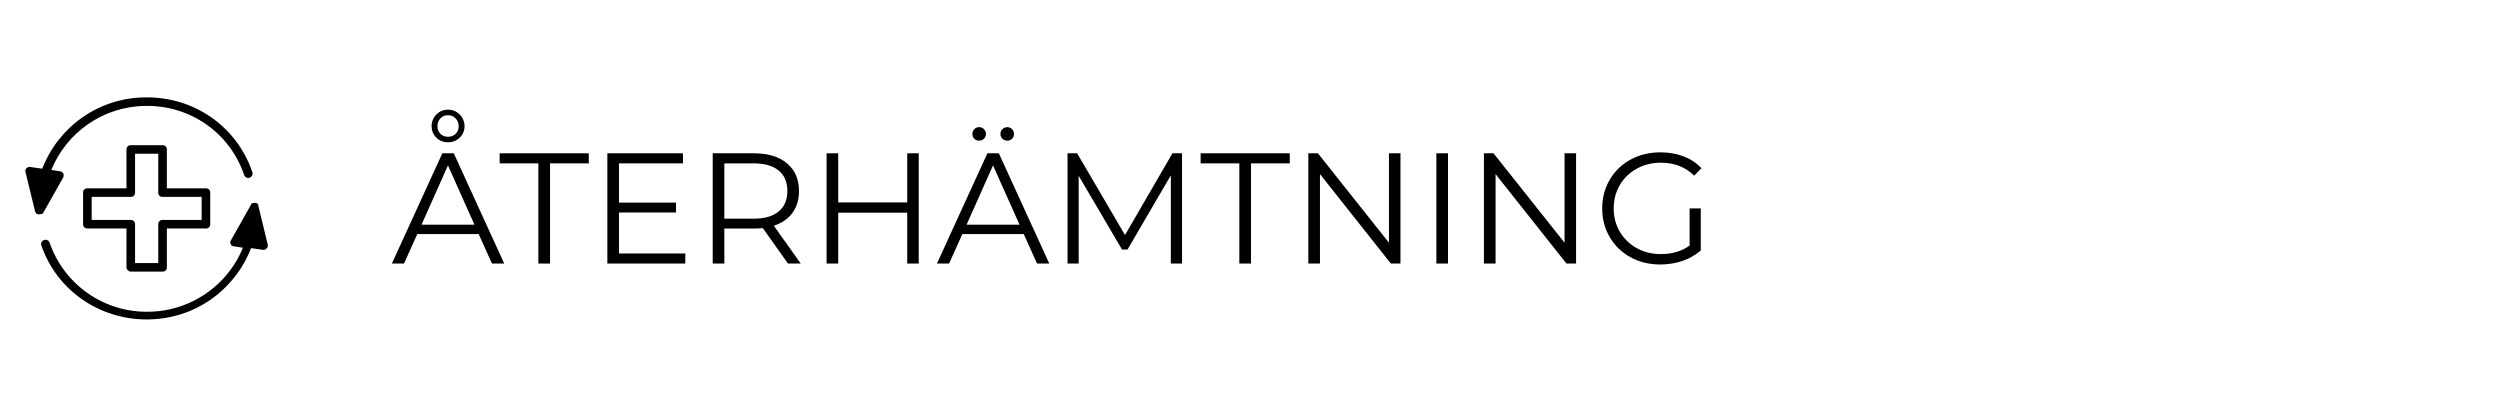 <svg version="1.0" preserveAspectRatio="xMidYMid meet" height="200" viewBox="0 0 900 150" zoomAndPan="magnify" width="1200" xmlns:xlink="http://www.w3.org/1999/xlink" xmlns="http://www.w3.org/2000/svg"><defs><g></g><clipPath id="4a7f7eb421"><path clip-rule="nonzero" d="M 9 35 L 96.969 35 L 96.969 115 L 9 115 Z M 9 35"></path></clipPath></defs><g fill-opacity="1" fill="#000000"><g transform="translate(140.971, 94.875)"><g><path d="M 31.359 -10.609 L 9.25 -10.609 L 4.484 0 L 0.109 0 L 18.266 -39.688 L 22.391 -39.688 L 40.547 0 L 36.125 0 Z M 29.828 -14 L 20.297 -35.328 L 10.781 -14 Z M 20.312 -43.656 C 18.602 -43.656 17.191 -44.223 16.078 -45.359 C 14.961 -46.492 14.406 -47.852 14.406 -49.438 C 14.406 -51.062 14.973 -52.457 16.109 -53.625 C 17.242 -54.801 18.645 -55.391 20.312 -55.391 C 21.969 -55.391 23.375 -54.801 24.531 -53.625 C 25.688 -52.457 26.266 -51.062 26.266 -49.438 C 26.266 -47.852 25.695 -46.492 24.562 -45.359 C 23.426 -44.223 22.008 -43.656 20.312 -43.656 Z M 20.312 -45.641 C 21.445 -45.641 22.367 -46 23.078 -46.719 C 23.797 -47.438 24.156 -48.344 24.156 -49.438 C 24.156 -50.539 23.785 -51.477 23.047 -52.25 C 22.316 -53.02 21.406 -53.406 20.312 -53.406 C 19.207 -53.406 18.297 -53.023 17.578 -52.266 C 16.867 -51.516 16.516 -50.57 16.516 -49.438 C 16.516 -48.344 16.863 -47.438 17.562 -46.719 C 18.258 -46 19.176 -45.641 20.312 -45.641 Z M 20.312 -45.641"></path></g></g></g><g fill-opacity="1" fill="#000000"><g transform="translate(179.637, 94.875)"><g><path d="M 14.172 -36.062 L 0.234 -36.062 L 0.234 -39.688 L 32.328 -39.688 L 32.328 -36.062 L 18.375 -36.062 L 18.375 0 L 14.172 0 Z M 14.172 -36.062"></path></g></g></g><g fill-opacity="1" fill="#000000"><g transform="translate(212.18, 94.875)"><g><path d="M 34.531 -3.625 L 34.531 0 L 6.469 0 L 6.469 -39.688 L 33.688 -39.688 L 33.688 -36.062 L 10.656 -36.062 L 10.656 -21.938 L 31.188 -21.938 L 31.188 -18.375 L 10.656 -18.375 L 10.656 -3.625 Z M 34.531 -3.625"></path></g></g></g><g fill-opacity="1" fill="#000000"><g transform="translate(250.109, 94.875)"><g><path d="M 33.562 0 L 24.5 -12.766 C 23.477 -12.648 22.422 -12.594 21.328 -12.594 L 10.656 -12.594 L 10.656 0 L 6.469 0 L 6.469 -39.688 L 21.328 -39.688 C 26.391 -39.688 30.352 -38.477 33.219 -36.062 C 36.094 -33.645 37.531 -30.316 37.531 -26.078 C 37.531 -22.984 36.742 -20.367 35.172 -18.234 C 33.609 -16.098 31.375 -14.555 28.469 -13.609 L 38.156 0 Z M 21.203 -16.156 C 25.141 -16.156 28.145 -17.023 30.219 -18.766 C 32.301 -20.504 33.344 -22.941 33.344 -26.078 C 33.344 -29.297 32.301 -31.766 30.219 -33.484 C 28.145 -35.203 25.141 -36.062 21.203 -36.062 L 10.656 -36.062 L 10.656 -16.156 Z M 21.203 -16.156"></path></g></g></g><g fill-opacity="1" fill="#000000"><g transform="translate(291.099, 94.875)"><g><path d="M 39.641 -39.688 L 39.641 0 L 35.5 0 L 35.5 -18.312 L 10.656 -18.312 L 10.656 0 L 6.469 0 L 6.469 -39.688 L 10.656 -39.688 L 10.656 -22 L 35.5 -22 L 35.5 -39.688 Z M 39.641 -39.688"></path></g></g></g><g fill-opacity="1" fill="#000000"><g transform="translate(337.193, 94.875)"><g><path d="M 31.359 -10.609 L 9.25 -10.609 L 4.484 0 L 0.109 0 L 18.266 -39.688 L 22.391 -39.688 L 40.547 0 L 36.125 0 Z M 29.828 -14 L 20.297 -35.328 L 10.781 -14 Z M 15.312 -44.234 C 14.633 -44.234 14.055 -44.457 13.578 -44.906 C 13.109 -45.363 12.875 -45.953 12.875 -46.672 C 12.875 -47.348 13.109 -47.922 13.578 -48.391 C 14.055 -48.867 14.633 -49.109 15.312 -49.109 C 15.957 -49.109 16.523 -48.867 17.016 -48.391 C 17.504 -47.922 17.75 -47.348 17.75 -46.672 C 17.75 -45.984 17.516 -45.406 17.047 -44.938 C 16.578 -44.469 16 -44.234 15.312 -44.234 Z M 25.406 -44.234 C 24.727 -44.234 24.148 -44.469 23.672 -44.938 C 23.203 -45.406 22.969 -45.984 22.969 -46.672 C 22.969 -47.348 23.211 -47.922 23.703 -48.391 C 24.203 -48.867 24.77 -49.109 25.406 -49.109 C 26.094 -49.109 26.672 -48.867 27.141 -48.391 C 27.609 -47.922 27.844 -47.348 27.844 -46.672 C 27.844 -45.953 27.609 -45.363 27.141 -44.906 C 26.672 -44.457 26.094 -44.234 25.406 -44.234 Z M 25.406 -44.234"></path></g></g></g><g fill-opacity="1" fill="#000000"><g transform="translate(377.843, 94.875)"><g><path d="M 47.688 -39.688 L 47.688 0 L 43.656 0 L 43.656 -31.75 L 28.062 -5.047 L 26.078 -5.047 L 10.484 -31.578 L 10.484 0 L 6.469 0 L 6.469 -39.688 L 9.922 -39.688 L 27.156 -10.266 L 44.234 -39.688 Z M 47.688 -39.688"></path></g></g></g><g fill-opacity="1" fill="#000000"><g transform="translate(431.987, 94.875)"><g><path d="M 14.172 -36.062 L 0.234 -36.062 L 0.234 -39.688 L 32.328 -39.688 L 32.328 -36.062 L 18.375 -36.062 L 18.375 0 L 14.172 0 Z M 14.172 -36.062"></path></g></g></g><g fill-opacity="1" fill="#000000"><g transform="translate(464.53, 94.875)"><g><path d="M 39.641 -39.688 L 39.641 0 L 36.172 0 L 10.656 -32.203 L 10.656 0 L 6.469 0 L 6.469 -39.688 L 9.922 -39.688 L 35.5 -7.484 L 35.5 -39.688 Z M 39.641 -39.688"></path></g></g></g><g fill-opacity="1" fill="#000000"><g transform="translate(510.624, 94.875)"><g><path d="M 6.469 -39.688 L 10.656 -39.688 L 10.656 0 L 6.469 0 Z M 6.469 -39.688"></path></g></g></g><g fill-opacity="1" fill="#000000"><g transform="translate(527.746, 94.875)"><g><path d="M 39.641 -39.688 L 39.641 0 L 36.172 0 L 10.656 -32.203 L 10.656 0 L 6.469 0 L 6.469 -39.688 L 9.922 -39.688 L 35.5 -7.484 L 35.5 -39.688 Z M 39.641 -39.688"></path></g></g></g><g fill-opacity="1" fill="#000000"><g transform="translate(573.839, 94.875)"><g><path d="M 34.422 -19.844 L 38.438 -19.844 L 38.438 -4.703 C 36.594 -3.078 34.398 -1.828 31.859 -0.953 C 29.328 -0.086 26.664 0.344 23.875 0.344 C 19.906 0.344 16.332 -0.523 13.156 -2.266 C 9.977 -4.004 7.484 -6.414 5.672 -9.5 C 3.859 -12.582 2.953 -16.031 2.953 -19.844 C 2.953 -23.664 3.859 -27.113 5.672 -30.188 C 7.484 -33.27 9.977 -35.68 13.156 -37.422 C 16.332 -39.16 19.922 -40.031 23.922 -40.031 C 26.953 -40.031 29.734 -39.547 32.266 -38.578 C 34.797 -37.617 36.93 -36.195 38.672 -34.312 L 36.062 -31.641 C 32.926 -34.742 28.938 -36.297 24.094 -36.297 C 20.883 -36.297 17.984 -35.582 15.391 -34.156 C 12.805 -32.738 10.773 -30.773 9.297 -28.266 C 7.828 -25.754 7.094 -22.945 7.094 -19.844 C 7.094 -16.75 7.828 -13.953 9.297 -11.453 C 10.773 -8.961 12.797 -7 15.359 -5.562 C 17.93 -4.125 20.828 -3.406 24.047 -3.406 C 28.129 -3.406 31.586 -4.426 34.422 -6.469 Z M 34.422 -19.844"></path></g></g></g><g clip-path="url(#4a7f7eb421)"><path fill-rule="nonzero" fill-opacity="1" d="M 14.137 77.18 C 13.984 77.18 13.984 77.18 13.828 77.18 C 13.672 77.18 13.672 77.18 13.52 77.027 C 13.52 77.027 13.363 77.027 13.363 77.027 C 13.211 77.027 13.055 76.871 12.902 76.719 C 12.902 76.719 12.902 76.719 12.902 76.566 C 12.746 76.41 12.746 76.41 12.59 76.258 C 12.59 76.258 12.59 76.105 12.59 76.105 C 12.59 76.105 12.59 75.949 12.59 75.949 L 9.188 61.961 C 9.035 61.5 9.188 60.883 9.5 60.578 C 9.809 60.27 10.426 59.961 10.891 60.117 L 15.219 60.73 C 20.941 45.816 35.324 35.211 52.18 35.059 C 69.809 34.75 85.27 45.512 90.836 61.961 C 91.148 62.73 90.684 63.652 89.91 63.961 C 89.137 64.266 88.207 63.805 87.898 63.035 C 82.797 47.816 68.414 37.824 52.332 38.133 C 37.023 38.285 23.879 47.816 18.469 61.191 L 21.559 61.652 C 22.023 61.652 22.488 62.113 22.797 62.422 C 22.953 62.883 22.953 63.344 22.797 63.805 L 15.684 76.41 C 15.684 76.566 15.531 76.566 15.531 76.719 C 15.375 76.871 15.219 76.871 15.066 77.027 C 15.066 77.027 14.91 77.027 14.91 77.027 C 14.445 77.027 14.293 77.18 14.137 77.18 Z M 96.406 88.094 L 93.004 74.105 C 93.004 74.105 93.004 73.953 93.004 73.953 C 93.004 73.953 93.004 73.797 93.004 73.797 C 93.004 73.645 92.848 73.645 92.848 73.492 C 92.848 73.492 92.691 73.336 92.691 73.336 C 92.539 73.184 92.383 73.184 92.23 73.031 C 92.23 73.031 92.074 73.031 92.074 73.031 C 92.074 73.031 91.922 73.031 91.922 73.031 C 91.922 73.031 91.766 73.031 91.766 73.031 C 91.766 73.031 91.766 73.031 91.609 73.031 C 91.609 73.031 91.609 73.031 91.457 73.031 C 91.301 73.031 91.148 73.031 90.992 73.184 C 90.992 73.184 90.992 73.184 90.836 73.184 C 90.684 73.184 90.527 73.336 90.375 73.492 C 90.375 73.492 90.375 73.492 90.375 73.645 C 90.375 73.645 90.219 73.797 90.219 73.953 L 83.105 86.559 C 82.797 87.02 82.797 87.48 83.105 87.941 C 83.262 88.402 83.723 88.711 84.344 88.711 L 87.438 89.172 C 85.734 93.477 83.105 97.473 79.703 101.008 C 72.746 108.082 63.469 112.078 53.57 112.23 C 37.488 112.539 23.105 102.547 17.848 87.328 C 17.539 86.559 16.766 86.098 15.84 86.406 C 15.066 86.711 14.602 87.48 14.91 88.402 C 20.324 104.238 35.477 115 52.797 115 C 52.953 115 53.262 115 53.414 115 C 64.238 114.844 74.293 110.539 81.715 102.855 C 85.578 98.855 88.52 94.246 90.375 89.324 L 94.703 89.941 C 94.703 89.941 94.859 89.941 94.859 89.941 C 95.32 89.941 95.633 89.785 95.941 89.48 C 96.406 89.172 96.406 88.559 96.406 88.094 Z M 45.527 96.242 L 45.527 82.254 L 31.457 82.254 C 30.527 82.254 29.91 81.637 29.91 80.715 L 29.91 69.34 C 29.91 68.418 30.527 67.801 31.457 67.801 L 45.527 67.801 L 45.527 53.812 C 45.527 52.891 46.148 52.273 47.074 52.273 L 58.52 52.273 C 59.445 52.273 60.066 52.891 60.066 53.812 L 60.066 67.801 L 74.137 67.801 C 75.066 67.801 75.684 68.418 75.684 69.34 L 75.684 80.715 C 75.684 81.637 75.066 82.254 74.137 82.254 L 60.066 82.254 L 60.066 96.242 C 60.066 97.164 59.445 97.781 58.52 97.781 L 47.074 97.781 C 46.301 97.781 45.527 97.012 45.527 96.242 Z M 47.074 79.18 C 48.004 79.18 48.621 79.793 48.621 80.715 L 48.621 94.707 L 56.973 94.707 L 56.973 80.715 C 56.973 79.793 57.59 79.18 58.52 79.18 L 72.59 79.18 L 72.59 70.879 L 58.52 70.879 C 57.59 70.879 56.973 70.262 56.973 69.34 L 56.973 55.352 L 48.621 55.352 L 48.621 69.34 C 48.621 70.262 48.004 70.879 47.074 70.879 L 33.004 70.879 L 33.004 79.18 Z M 47.074 79.18" fill="#000000"></path></g></svg>